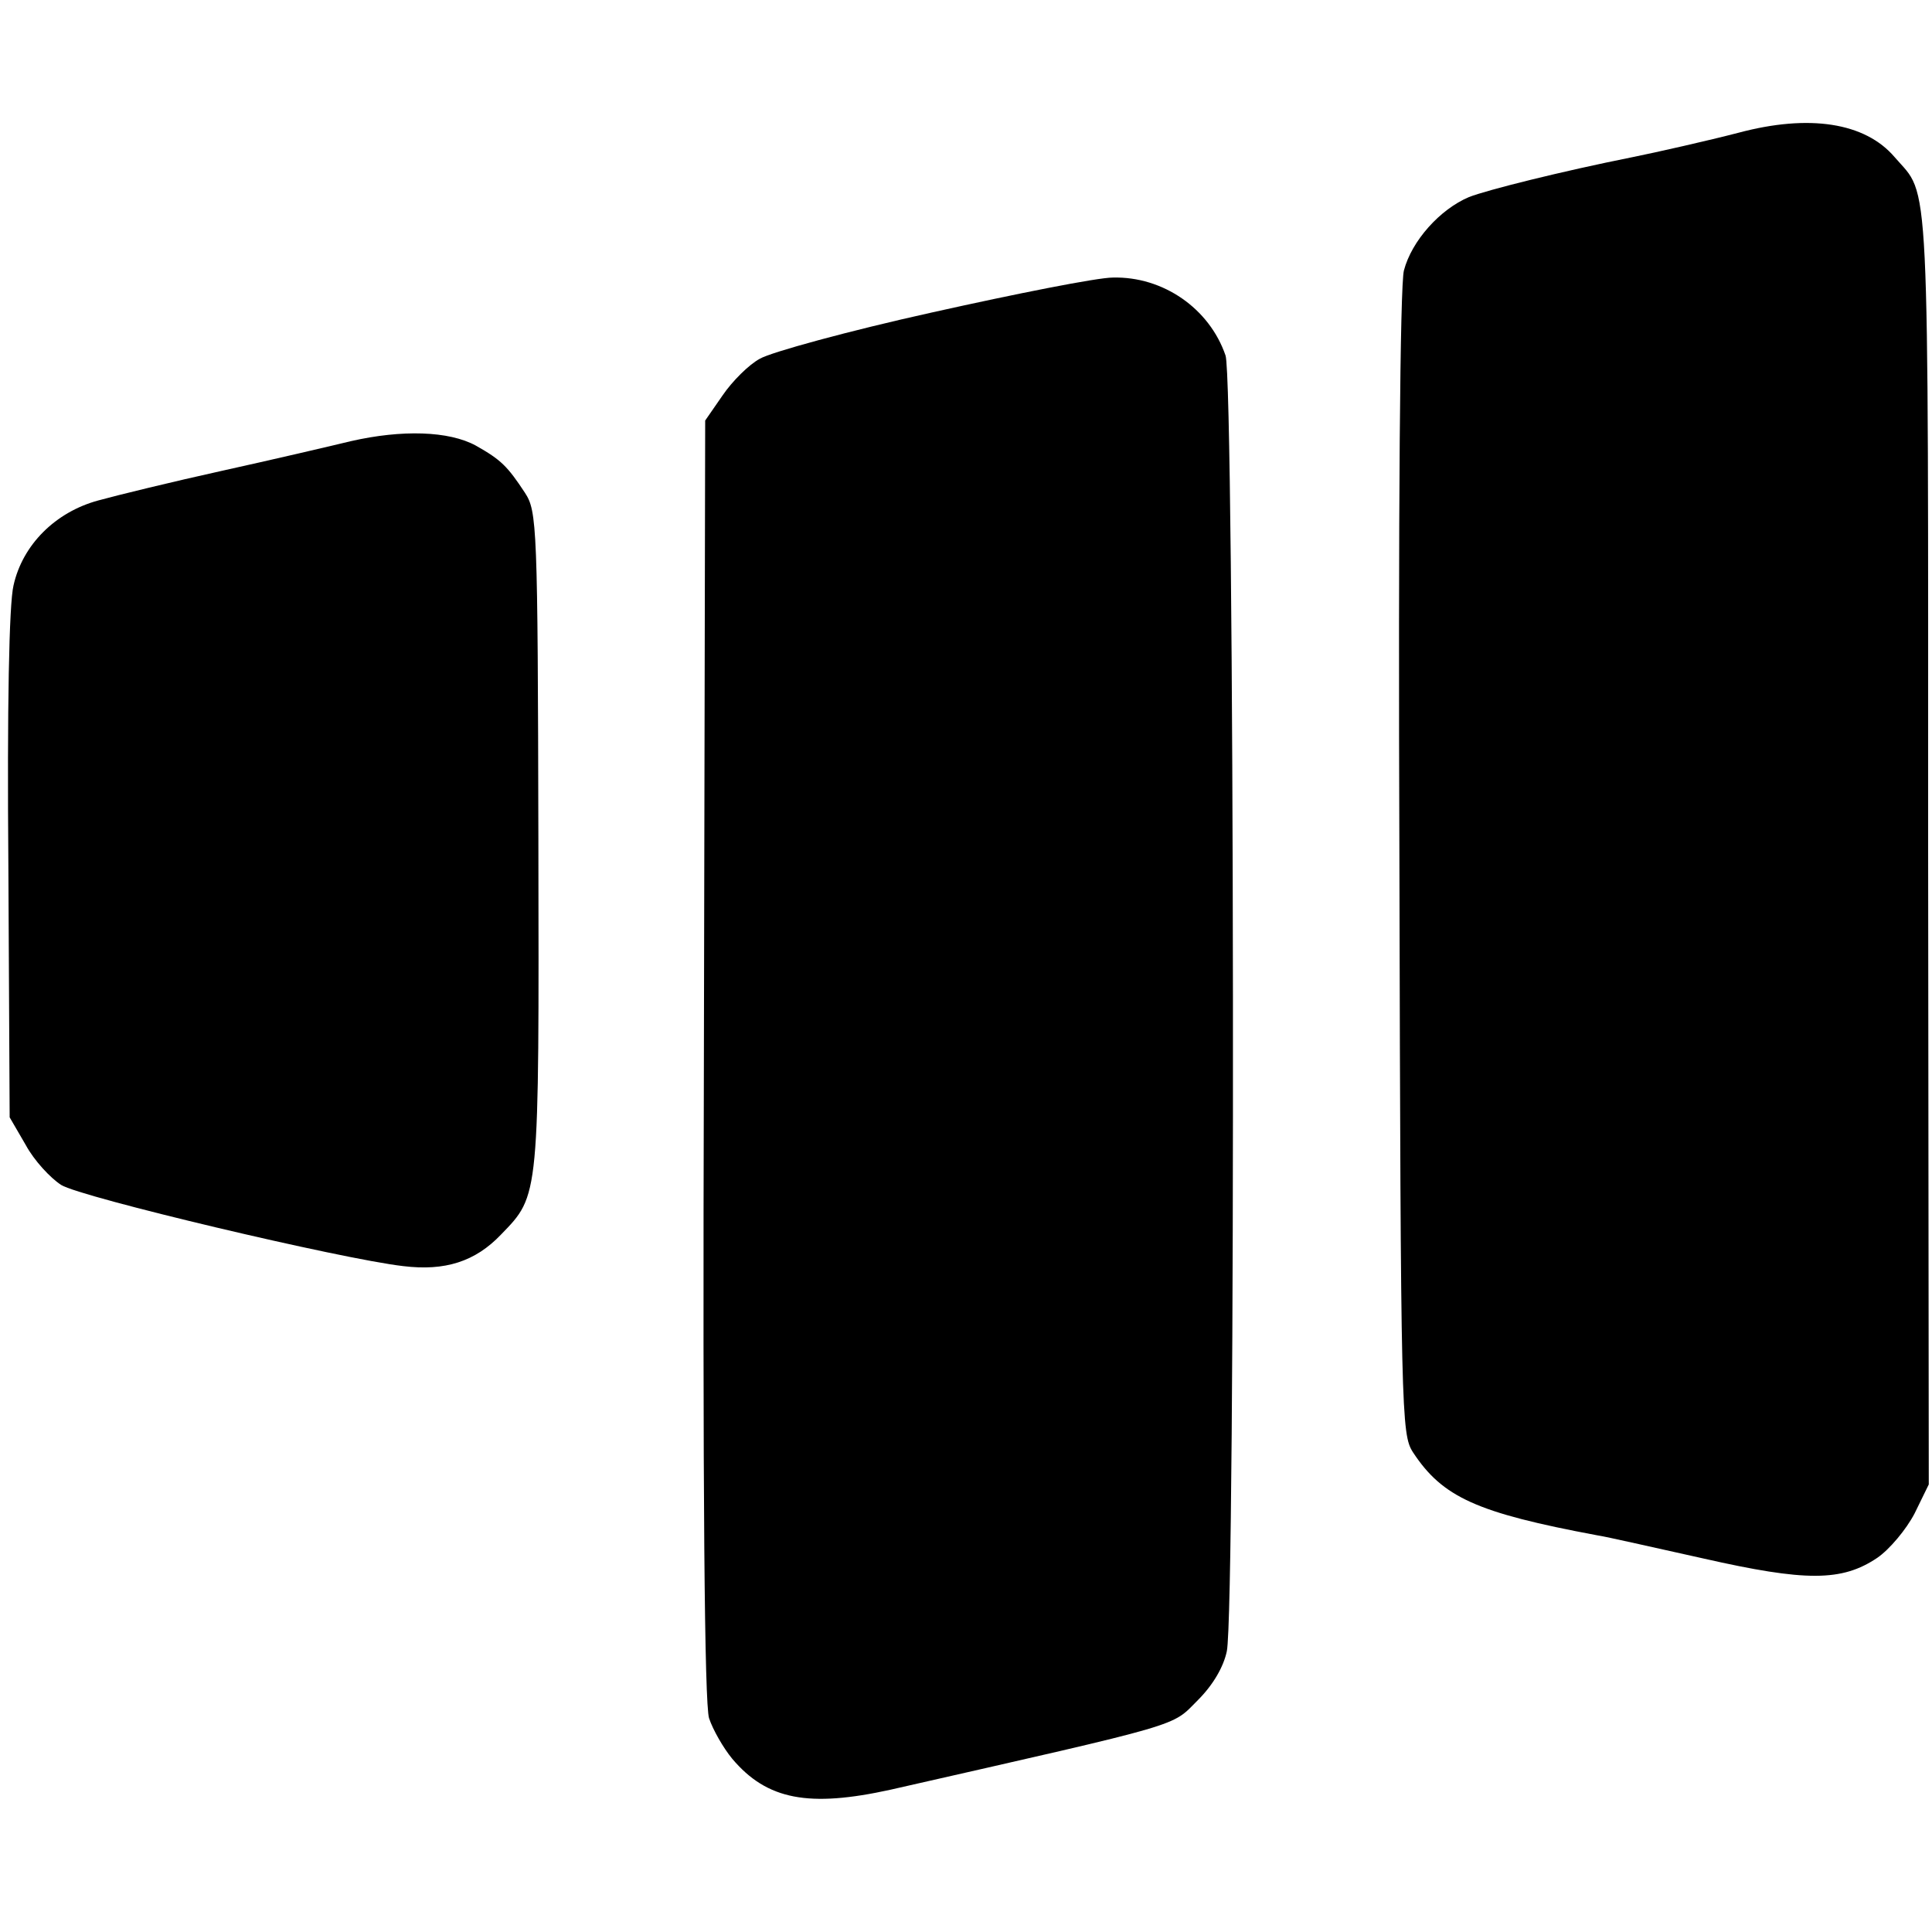 <?xml version="1.0" standalone="no"?>
<!DOCTYPE svg PUBLIC "-//W3C//DTD SVG 20010904//EN"
 "http://www.w3.org/TR/2001/REC-SVG-20010904/DTD/svg10.dtd">
<svg version="1.0" xmlns="http://www.w3.org/2000/svg"
 width="300pt" height="300pt" viewBox="0 0 300 300"
 preserveAspectRatio="xMidYMid meet">
<g transform="translate(0,300) scale(0.1,-0.1)"
fill="#000000" stroke="none">
<path d="M2700 2794 c-46 -12 -130 -31 -165 -38 -110 -22 -226 -51 -254 -62
-45 -19 -89 -68 -101 -114 -6 -22 -9 -374 -7 -921 2 -856 3 -886 21 -914 46
-70 99 -94 286 -129 14 -2 88 -19 165 -36 159 -36 215 -36 270 1 19 13 45 44
58 69 l22 45 -1 990 c0 1074 3 1007 -52 1071 -46 54 -133 67 -242 38z"/>
<path d="M1448 2515 c-131 -29 -251 -62 -268 -72 -17 -9 -43 -35 -58 -57 l-27
-39 -2 -991 c-2 -680 1 -1001 8 -1024 6 -18 22 -46 36 -63 54 -64 119 -76 246
-48 462 105 435 97 477 139 24 24 40 52 45 76 14 67 12 1973 -2 2012 -25 73
-97 123 -175 121 -24 0 -150 -25 -280 -54z"/>
<path d="M545 2315 c-33 -8 -123 -29 -200 -46 -77 -17 -163 -38 -192 -46 -67
-18 -118 -69 -132 -132 -7 -29 -10 -190 -8 -436 l2 -390 25 -43 c13 -24 38
-51 55 -62 30 -19 435 -115 531 -126 65 -8 112 7 152 49 60 62 59 54 58 612
-1 490 -2 511 -21 540 -27 41 -37 51 -76 73 -42 23 -115 25 -194 7z"/>
</g>
</svg>
